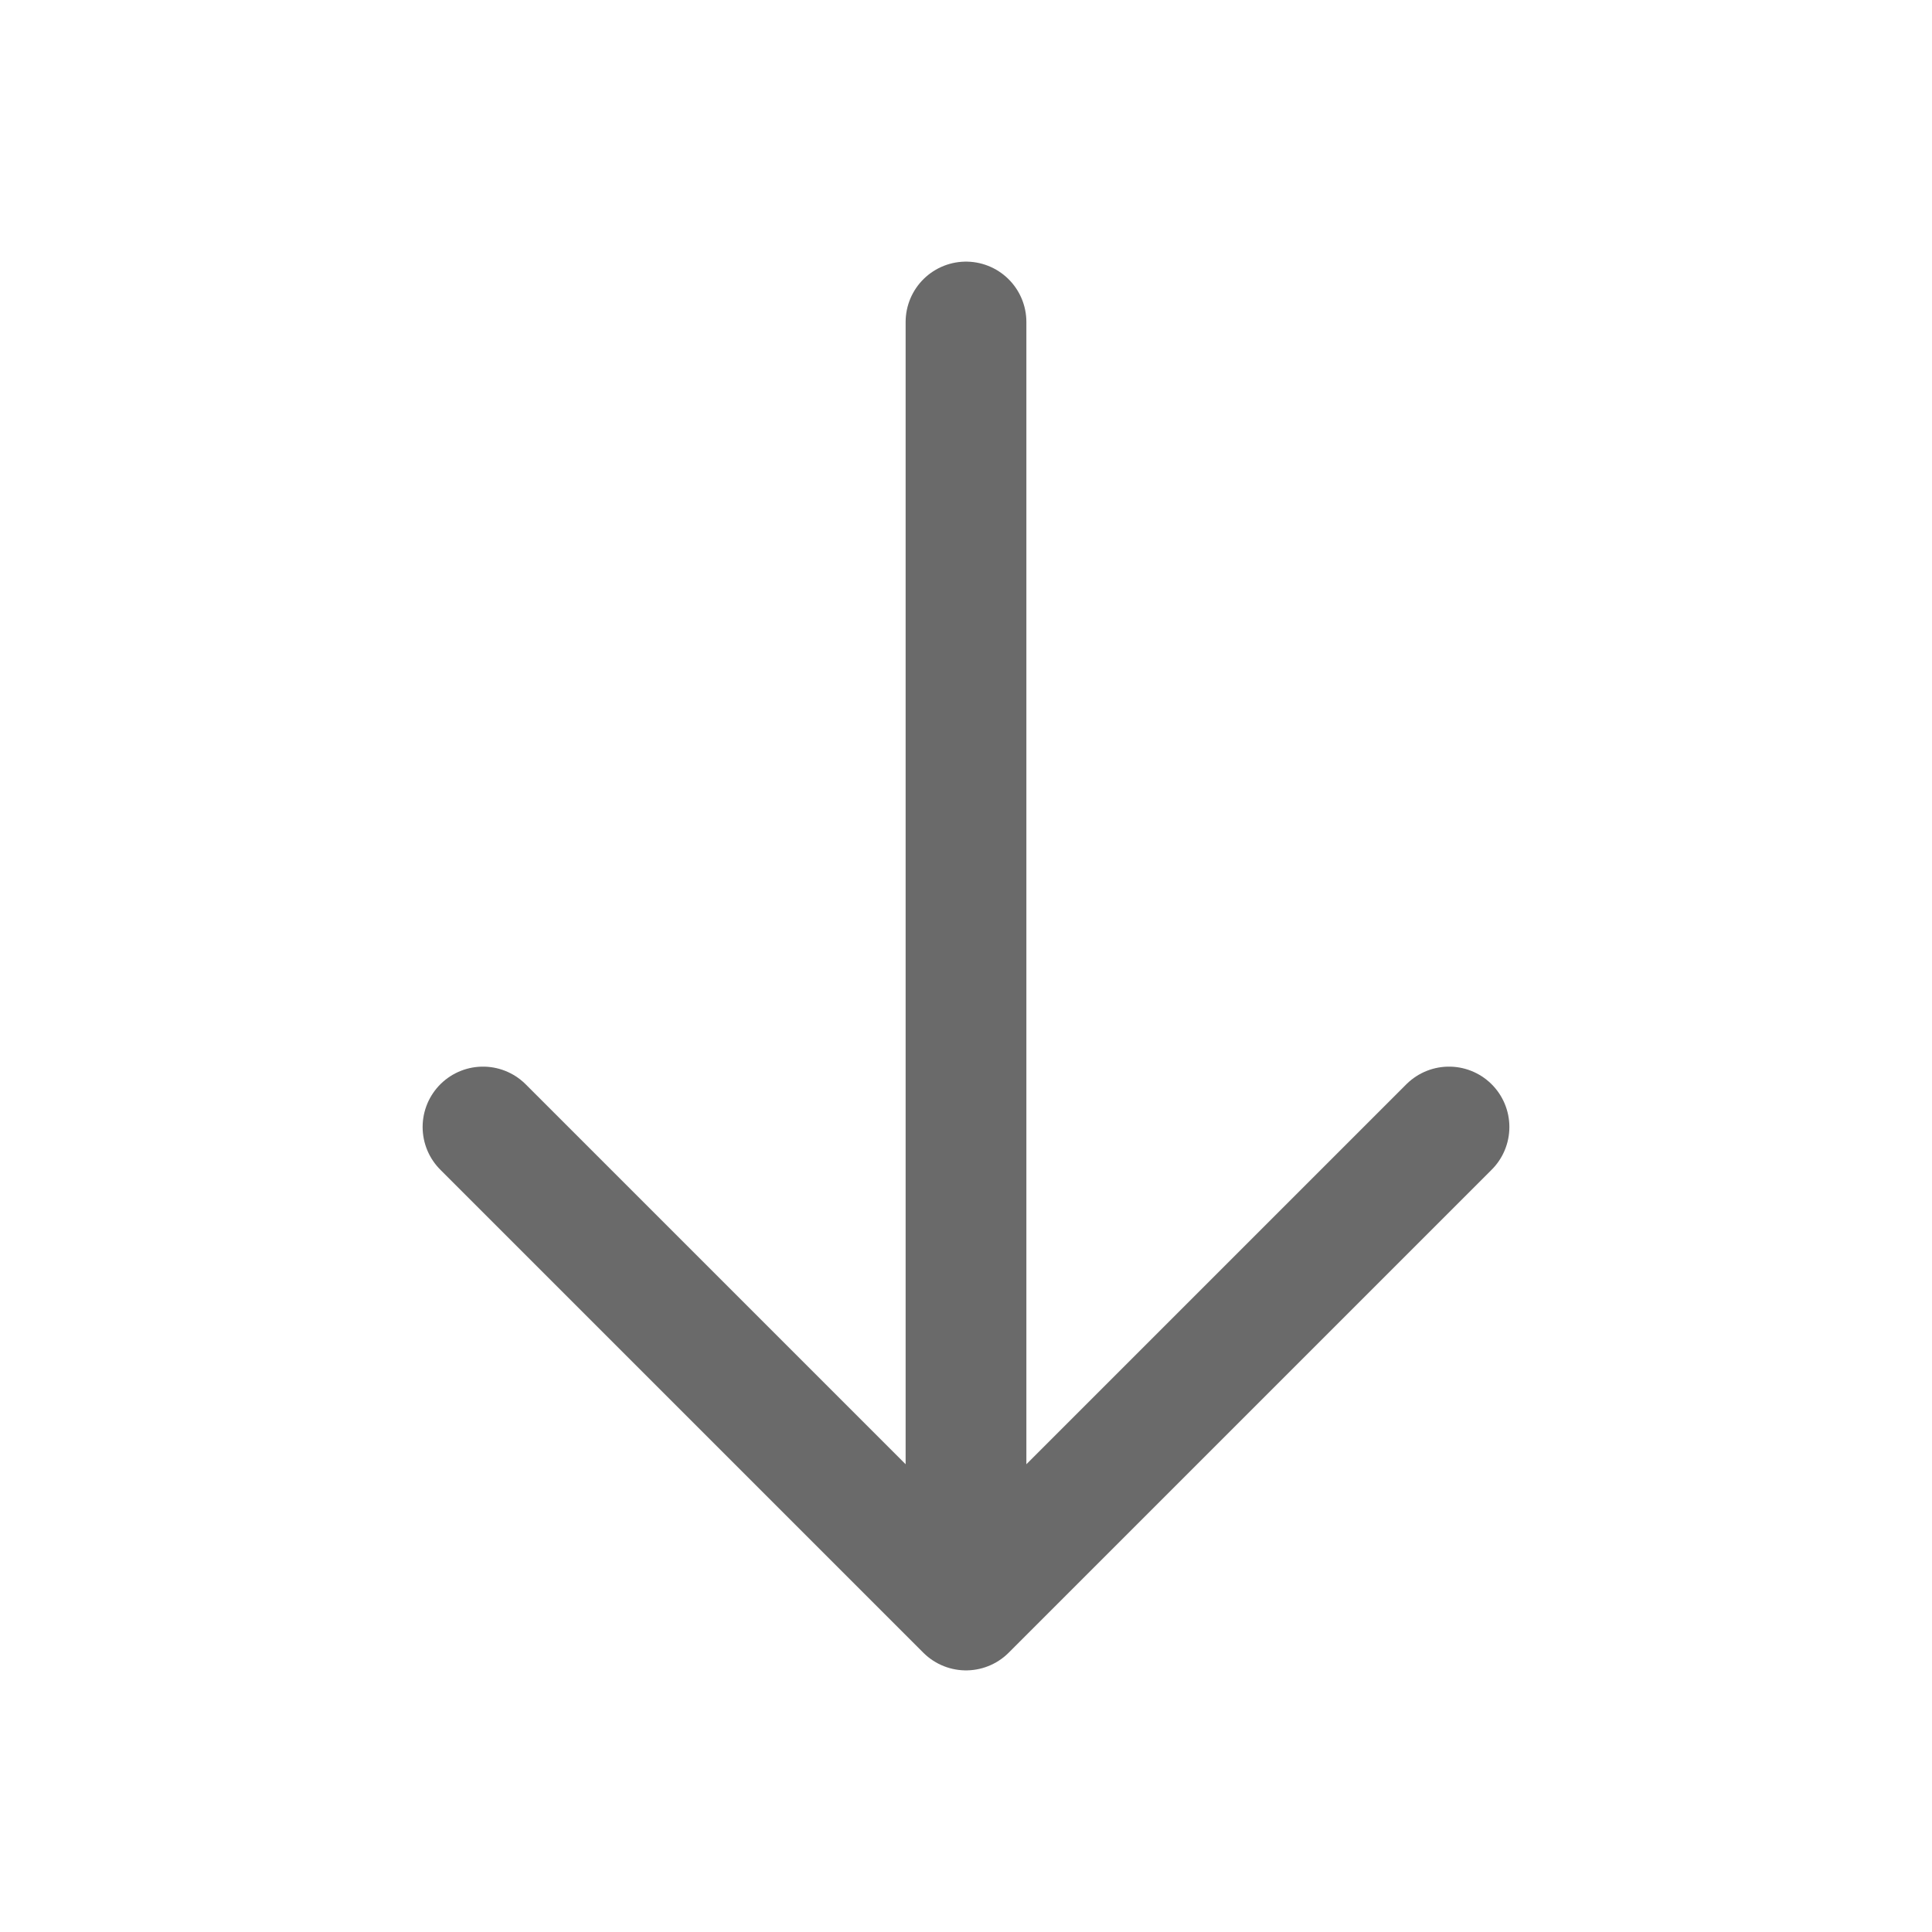 <svg xmlns="http://www.w3.org/2000/svg" width="24" height="24" fill="none" viewBox="0 0 24 24"><path stroke="#6a6a6a" stroke-linecap="round" stroke-linejoin="round" stroke-width="1.5" d="M12 4v16m0 0-6-6m6 6 6-6"/></svg>